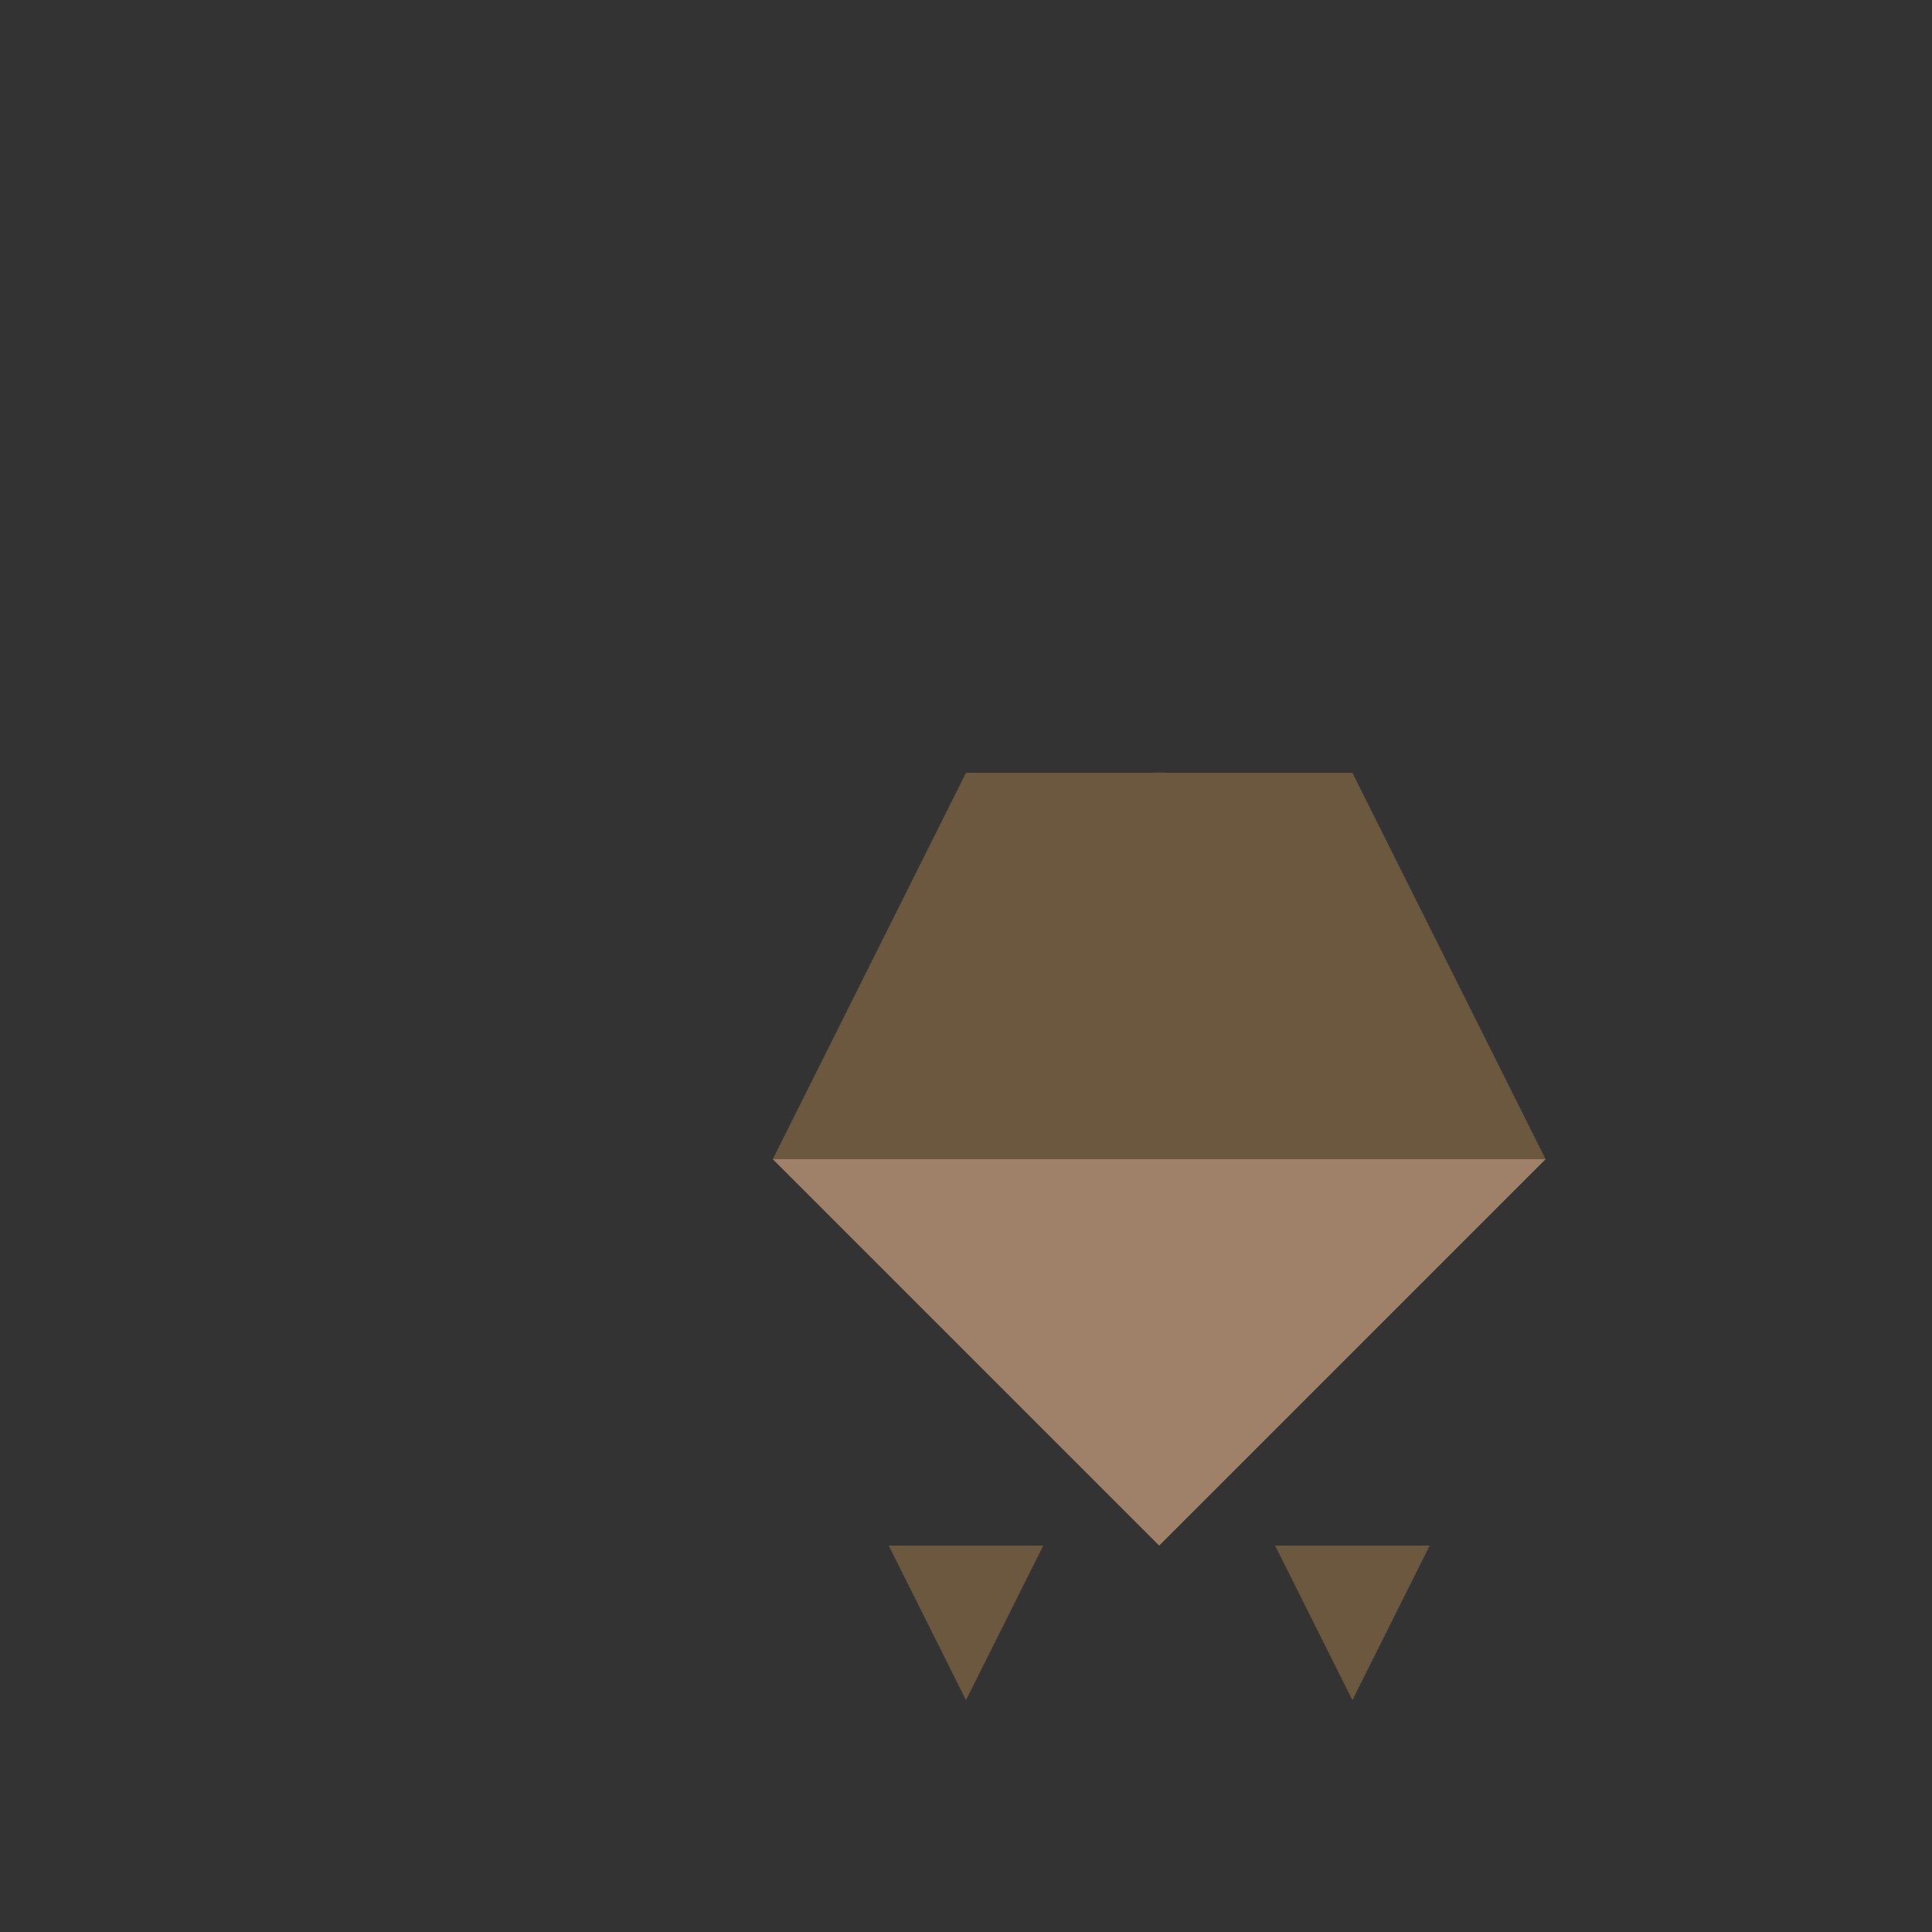 <!--

Generated by DrawGPT.
Free, open source, AI generated images in SVG, PNG, and HTML Canvas format.
https://drawgpt.ai

Created: 2023-11-02T04:01:40.779Z
Link: https://drawgpt.ai/prompt/116311/

-->
<svg xmlns="http://www.w3.org/2000/svg" xmlns:xlink="http://www.w3.org/1999/xlink" width="500" height="500"><rect width="100%" height="100%" fill="#333333" stroke="none"/><defs/><g><path fill="#9F8169" stroke="none" paint-order="stroke fill markers" d=" M 200 300 L 300 200 L 400 300 L 300 400 Z"/><path fill="#9F8169" stroke="none" paint-order="stroke fill markers" d=" M 350 250 A 50 50 0 1 1 350 249.95 Z"/><path fill="#FFFFFF" stroke="none" paint-order="stroke fill markers" d=" M 290 240 A 10 10 0 1 1 290 239.99 Z"/><path fill="#FFFFFF" stroke="none" paint-order="stroke fill markers" d=" M 330 240 A 10 10 0 1 1 330 239.99 Z"/><path fill="#FDBB30" stroke="none" paint-order="stroke fill markers" d=" M 320 270 L 300 290 L 280 270 Z"/><path fill="#6C583F" stroke="none" paint-order="stroke fill markers" d=" M 200 300 L 250 200 L 350 200 L 400 300 Z"/><path fill="#6C583F" stroke="none" paint-order="stroke fill markers" d=" M 270 400 L 250 440 L 230 400 Z"/><path fill="#6C583F" stroke="none" paint-order="stroke fill markers" d=" M 330 400 L 350 440 L 370 400 Z"/></g></svg>